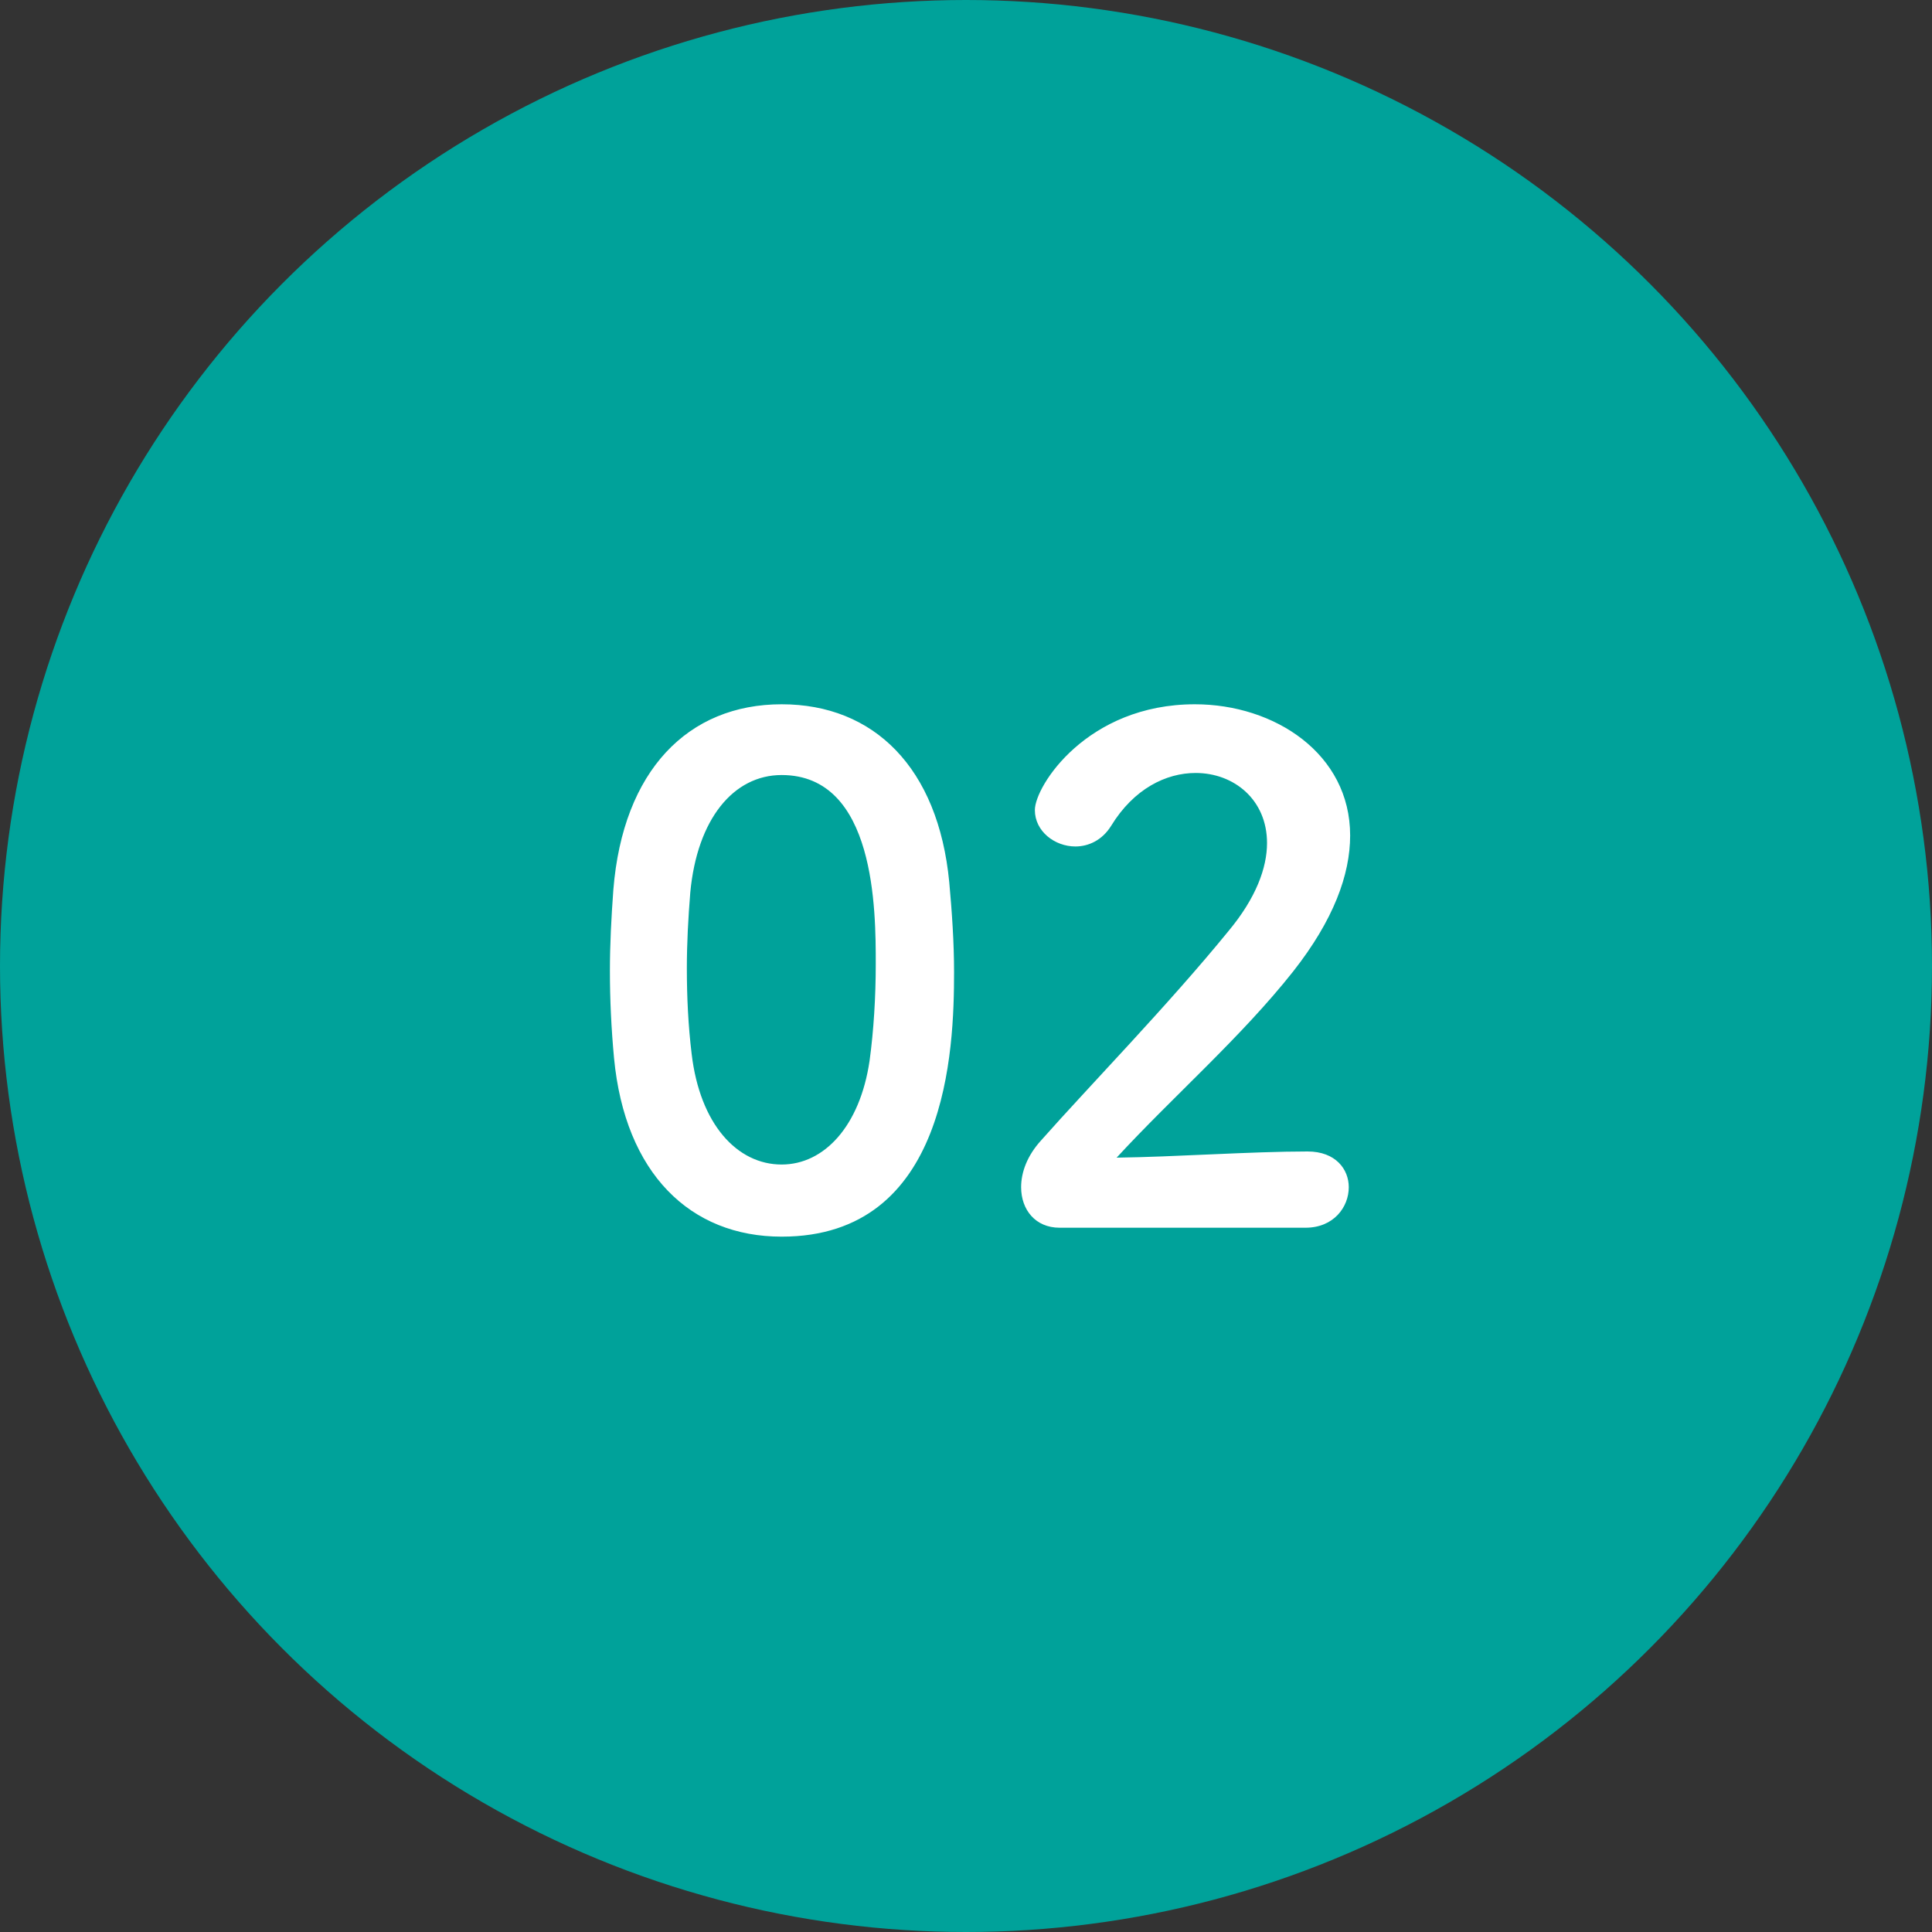 <svg width="90" height="90" viewBox="0 0 90 90" fill="none" xmlns="http://www.w3.org/2000/svg">
<rect x="0" y="0" width="90" height="90" fill="#333333" stroke="none"/>
<circle cx="45" cy="45" r="45" fill="#00A29A"/>
<path d="M36.412 57.608C32.156 57.608 29.116 54.664 28.604 49.288C28.476 47.912 28.412 46.568 28.412 45.224C28.412 44.008 28.476 42.76 28.572 41.448C29.02 35.88 32.06 32.808 36.412 32.808C40.7 32.808 43.708 35.752 44.22 41.096C44.348 42.504 44.444 43.912 44.444 45.288C44.444 48.904 44.156 57.608 36.412 57.608ZM36.412 54.248C38.396 54.248 40.06 52.456 40.508 49.416C40.7 48.008 40.796 46.44 40.796 44.904C40.796 42.44 40.796 36.104 36.412 36.104C34.172 36.104 32.476 38.152 32.156 41.576C32.06 42.76 31.996 43.944 31.996 45.096C31.996 46.44 32.06 47.784 32.22 49.096C32.604 52.36 34.332 54.248 36.412 54.248ZM60.816 57.192H49.359C48.239 57.192 47.568 56.36 47.568 55.304C47.568 54.6 47.855 53.832 48.495 53.128C50.703 50.632 54.416 46.824 57.231 43.368C58.511 41.832 59.023 40.424 59.023 39.272C59.023 37.256 57.487 36.008 55.696 36.008C54.319 36.008 52.816 36.744 51.76 38.472C51.343 39.144 50.703 39.432 50.096 39.432C49.136 39.432 48.208 38.728 48.208 37.736C48.208 36.616 50.639 32.808 55.663 32.808C59.376 32.808 62.895 35.112 62.895 38.92C62.895 40.744 62.127 42.856 60.239 45.256C57.807 48.328 54.672 51.048 52.016 53.928C54.672 53.896 58.288 53.64 60.911 53.64C62.224 53.64 62.831 54.472 62.831 55.304C62.831 56.232 62.127 57.192 60.816 57.192Z" fill="white"/>
</svg>
